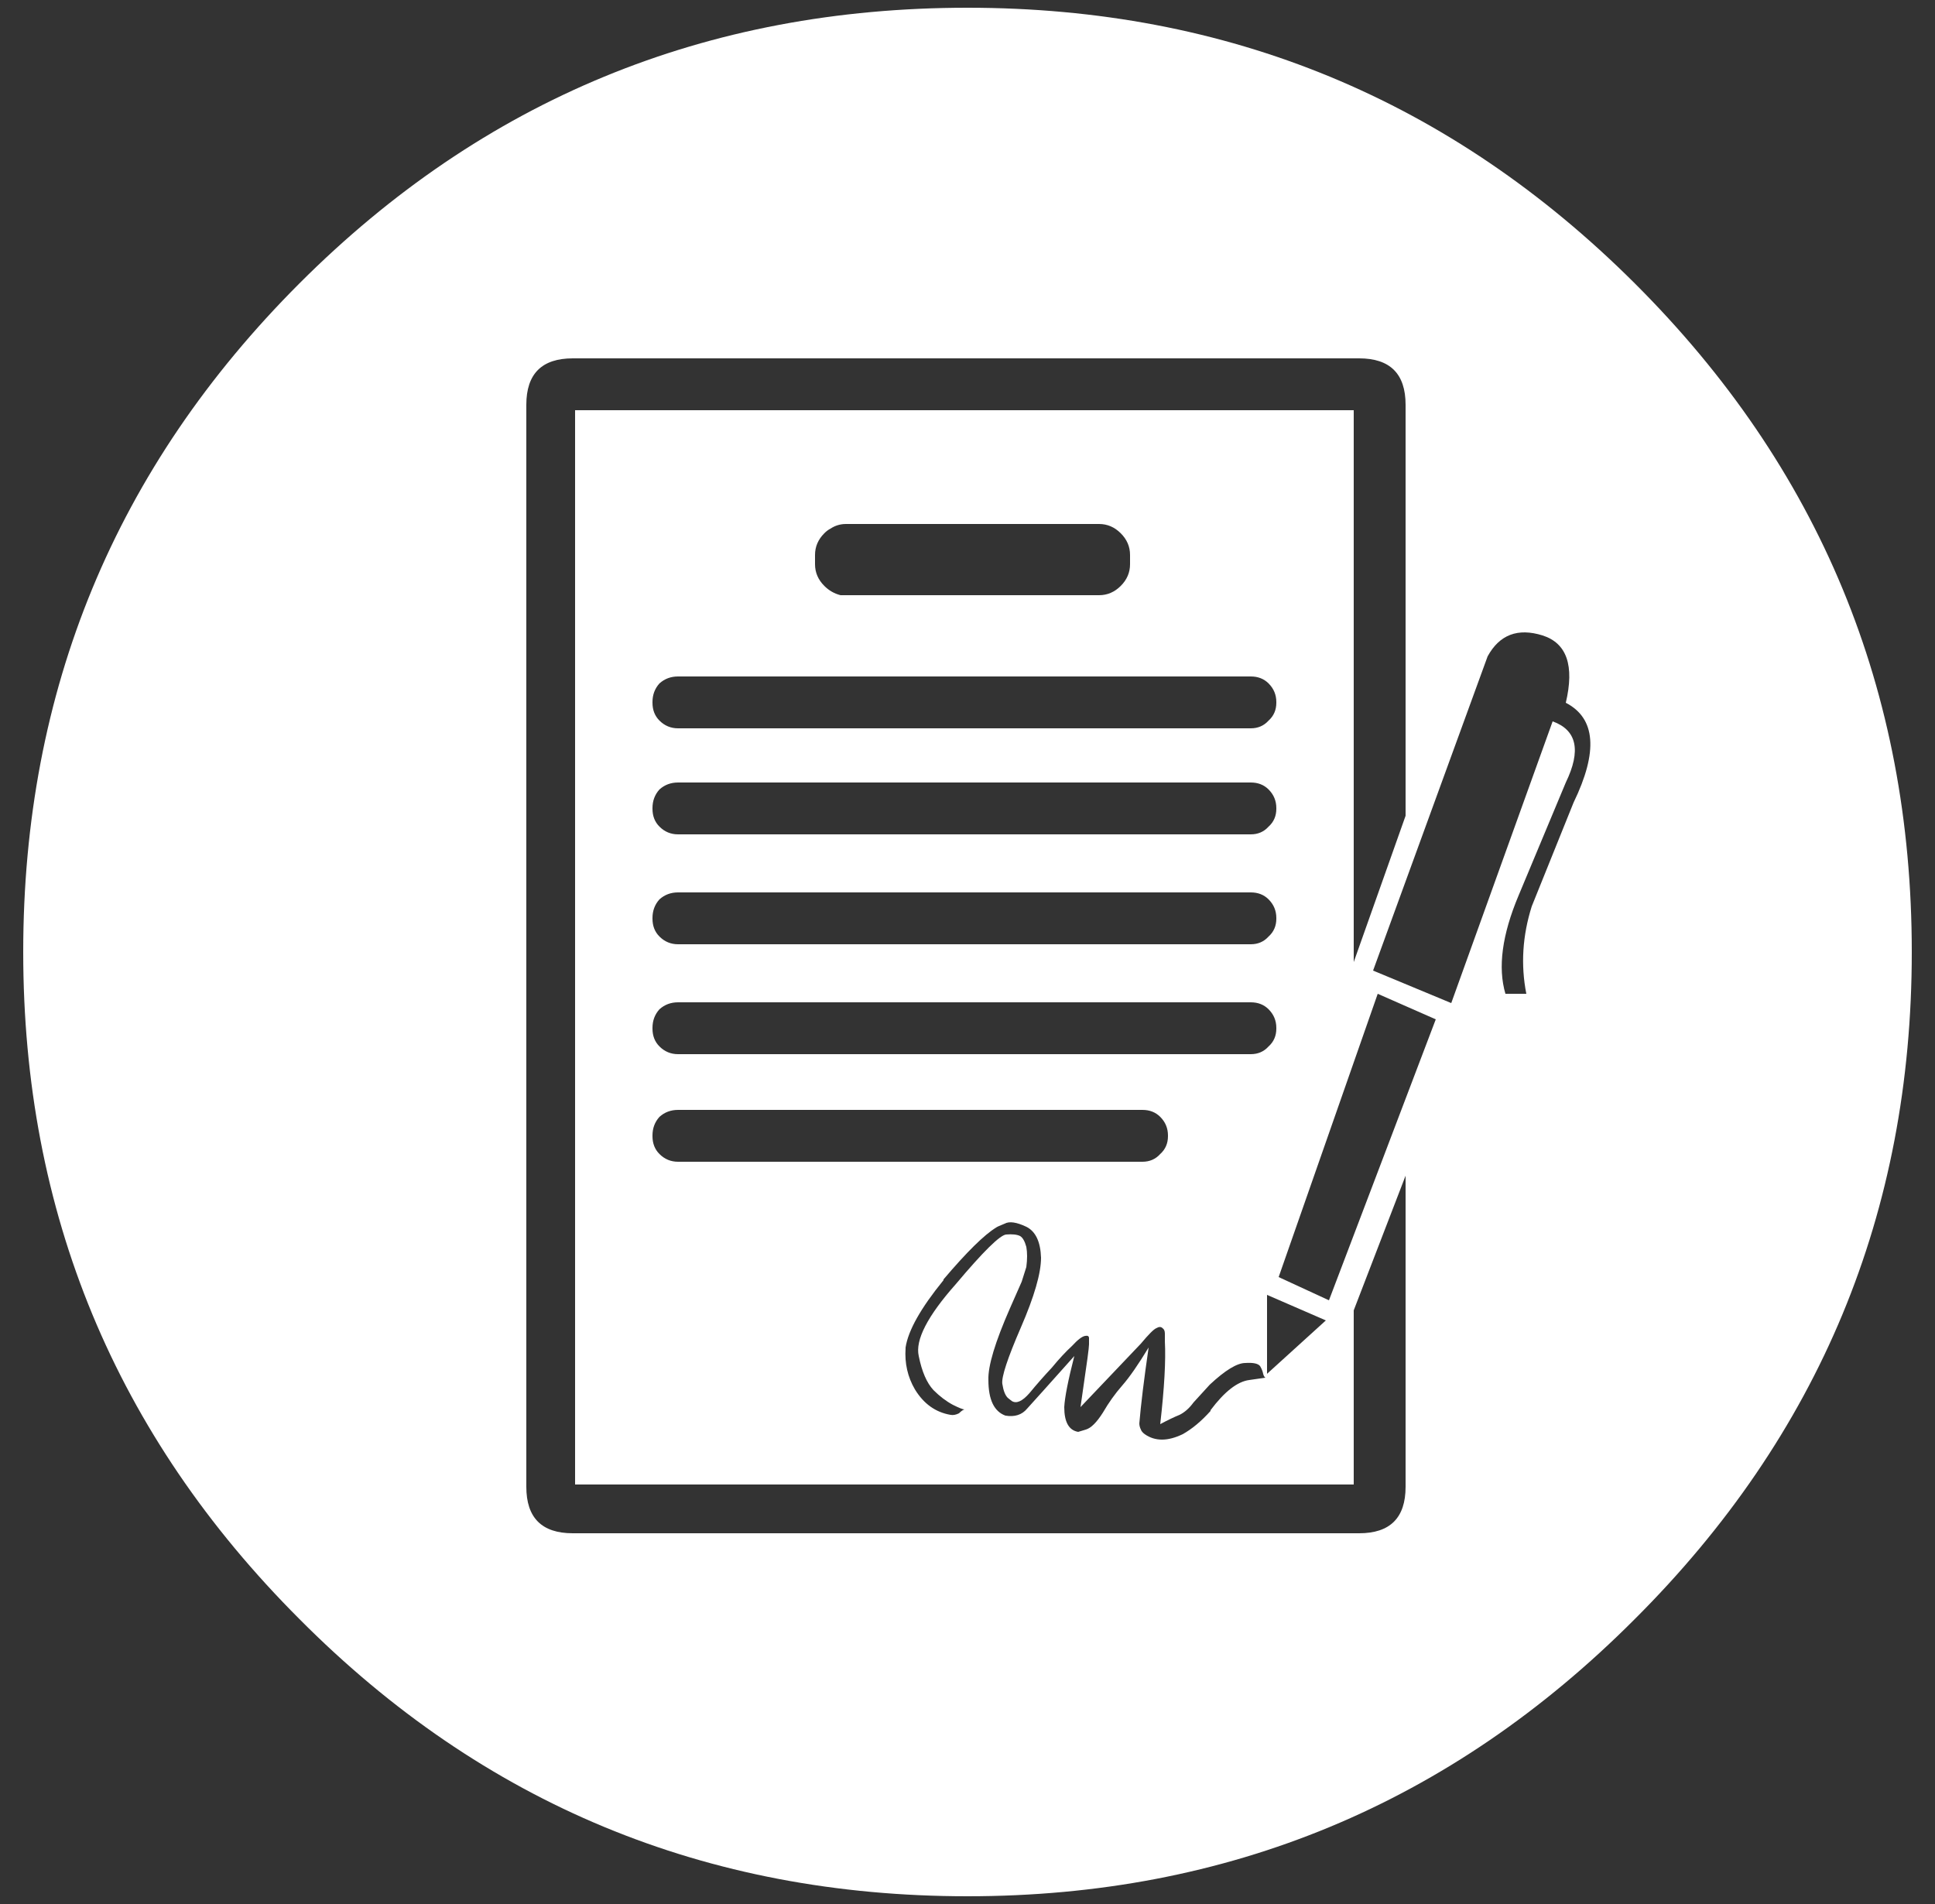 
<svg xmlns="http://www.w3.org/2000/svg" version="1.1" xmlns:xlink="http://www.w3.org/1999/xlink" preserveAspectRatio="none" x="0px" y="0px" width="125px" height="123px" viewBox="0 0 125 123">
<rect x="0" y="0" width="125" height="123" fill="#333333" stroke="none"/>
<defs>
<g id="Layer0_0_FILL">
<path fill="#FFFFFF" stroke="none" d="
M 123.5 61.5
Q 123.5 36.15 105.6 18.3 87.75 0.5 62.5 0.5 37.15 0.5 19.35 18.3 1.5 36.15 1.5 61.5 1.5 86.75 19.35 104.6 37.15 122.5 62.5 122.5 87.75 122.5 105.6 104.6 123.5 86.75 123.5 61.5
M 96.1 42.4
Q 97.25 40.3 99.65 41.05 102 41.8 101.15 45.4 104.05 46.9 101.65 51.85
L 98.95 58.55
Q 98.05 61.4 98.6 64.2
L 97.25 64.2
Q 96.5 61.65 98.1 57.85
L 101.15 50.55
Q 102.65 47.45 100.3 46.6
L 93.75 64.8 88.7 62.7 96.1 42.4
M 82.45 45.4
Q 82.45 46.1 81.95 46.55 81.5 47.05 80.8 47.05
L 43.8 47.05
Q 43.1 47.05 42.6 46.55 42.15 46.1 42.15 45.4
L 42.15 45.35
Q 42.15 44.65 42.6 44.15 43.1 43.7 43.8 43.7
L 80.8 43.7
Q 81.5 43.7 81.95 44.15 82.45 44.65 82.45 45.35
L 82.45 45.4
M 87.8 23.15
Q 90.8 23.15 90.8 26.15
L 90.8 52.7 87.45 62.15 87.45 26.5 37.15 26.5 37.15 95.9 87.45 95.9 87.45 84.65 90.8 75.95 90.8 96.05
Q 90.8 99.05 87.8 99.05
L 37 99.05
Q 34 99.05 34 96.05
L 34 26.15
Q 34 23.15 37 23.15
L 87.8 23.15
M 82.45 59.35
Q 82.45 60.05 81.95 60.5 81.5 61 80.8 61
L 43.8 61
Q 43.1 61 42.6 60.5 42.15 60.05 42.15 59.35
L 42.15 59.3
Q 42.15 58.6 42.6 58.1 43.1 57.65 43.8 57.65
L 80.8 57.65
Q 81.5 57.65 81.95 58.1 82.45 58.6 82.45 59.3
L 82.45 59.35
M 81.95 51
Q 82.45 51.5 82.45 52.2
L 82.45 52.25
Q 82.45 52.95 81.95 53.4 81.5 53.9 80.8 53.9
L 43.8 53.9
Q 43.1 53.9 42.6 53.4 42.15 52.95 42.15 52.25
L 42.15 52.2
Q 42.15 51.5 42.6 51 43.1 50.55 43.8 50.55
L 80.8 50.55
Q 81.5 50.55 81.95 51
M 82.45 66.45
Q 82.45 67.15 81.95 67.6 81.5 68.1 80.8 68.1
L 43.8 68.1
Q 43.1 68.1 42.6 67.6 42.15 67.15 42.15 66.45
L 42.15 66.4
Q 42.15 65.7 42.6 65.2 43.1 64.75 43.8 64.75
L 80.8 64.75
Q 81.5 64.75 81.95 65.2 82.45 65.7 82.45 66.4
L 82.45 66.45
M 89 64.2
L 92.75 65.85 85.85 84 82.6 82.5 89 64.2
M 81.85 83.65
L 85.65 85.3 81.85 88.75 81.85 83.65
M 81.6 88.75
Q 81.65 88.95 81.75 89
L 80.7 89.15
Q 79.55 89.3 78.2 91.1
L 78.2 91.15
Q 77.3 92.15 76.4 92.65 74.95 93.35 73.95 92.65 73.75 92.5 73.7 92.35 73.6 92.15 73.6 91.95 73.75 90.15 74.2 87.05 73.2 88.7 72.5 89.5 71.8 90.3 71.25 91.25 70.65 92.2 70.15 92.35
L 69.65 92.5
Q 68.75 92.35 68.75 90.9 68.8 89.95 69.4 87.6 66.9 90.4 66.35 91 65.85 91.6 64.95 91.45 63.85 91.05 63.85 89.15 63.8 87.8 65.25 84.5
L 66 82.8 66.3 81.85
Q 66.4 81.1 66.3 80.55 66.15 80 65.9 79.85 65.6 79.7 65 79.75 64.4 79.8 61.75 82.95 59 86.05 59.35 87.6 59.65 89.1 60.3 89.8 60.9 90.4 61.55 90.75 62.15 91.05 62.3 91.05 62.15 91.1 61.95 91.3 61.65 91.45 61.4 91.4 59.95 91.15 59.1 89.75 58.4 88.55 58.5 87.1
L 58.5 87.05
Q 58.75 85.4 60.95 82.7
L 60.95 82.65
Q 63.2 80 64.35 79.3 64.4 79.25 64.9 79.05 65.35 78.8 66.3 79.25 67.2 79.7 67.25 81.25 67.25 82.75 65.95 85.75 64.65 88.75 64.75 89.4 64.85 90.05 65.1 90.3
L 65.35 90.5
Q 65.8 90.8 66.5 90 67.2 89.15 67.95 88.35 68.65 87.5 69.25 86.95 69.8 86.35 70.1 86.3 70.35 86.25 70.35 86.45 70.35 86.65 70.35 86.85 70.35 87 70.25 87.75 70.15 88.45 69.8 90.9 72.9 87.65 73.7 86.8 74.45 85.9 74.7 85.8 74.95 85.65 75.1 85.8 75.25 85.9 75.25 86.15 75.25 86.4 75.25 86.65 75.35 88.5 74.95 92 75.7 91.6 76.2 91.4 76.7 91.15 77.1 90.6
L 78.15 89.45
Q 79.65 88.05 80.45 88.05 81.2 88 81.4 88.25 81.55 88.5 81.6 88.75
M 53.65 34.15
Q 54.1 33.85 54.65 33.85
L 71 33.85
Q 71.8 33.85 72.4 34.45 73 35.05 73 35.85
L 73 36.45
Q 73 37.25 72.4 37.85 71.8 38.45 71 38.45
L 54.65 38.45
Q 54.45 38.45 54.3 38.45 53.7 38.3 53.25 37.85 52.65 37.25 52.65 36.45
L 52.65 35.85
Q 52.65 35.05 53.25 34.45 53.45 34.25 53.65 34.15
M 73.8 71.7
Q 74.5 71.7 74.95 72.15 75.45 72.65 75.45 73.35
L 75.45 73.4
Q 75.45 74.1 74.95 74.55 74.5 75.05 73.8 75.05
L 43.8 75.05
Q 43.1 75.05 42.6 74.55 42.15 74.1 42.15 73.4
L 42.15 73.35
Q 42.15 72.65 42.6 72.15 43.1 71.7 43.8 71.7
L 73.8 71.7 Z"/>
</g>
</defs>

<g transform="matrix( 1, 0, 0, 1, 0,0) ">
<use xlink:href="#Layer0_0_FILL"/>
</g>
</svg>
